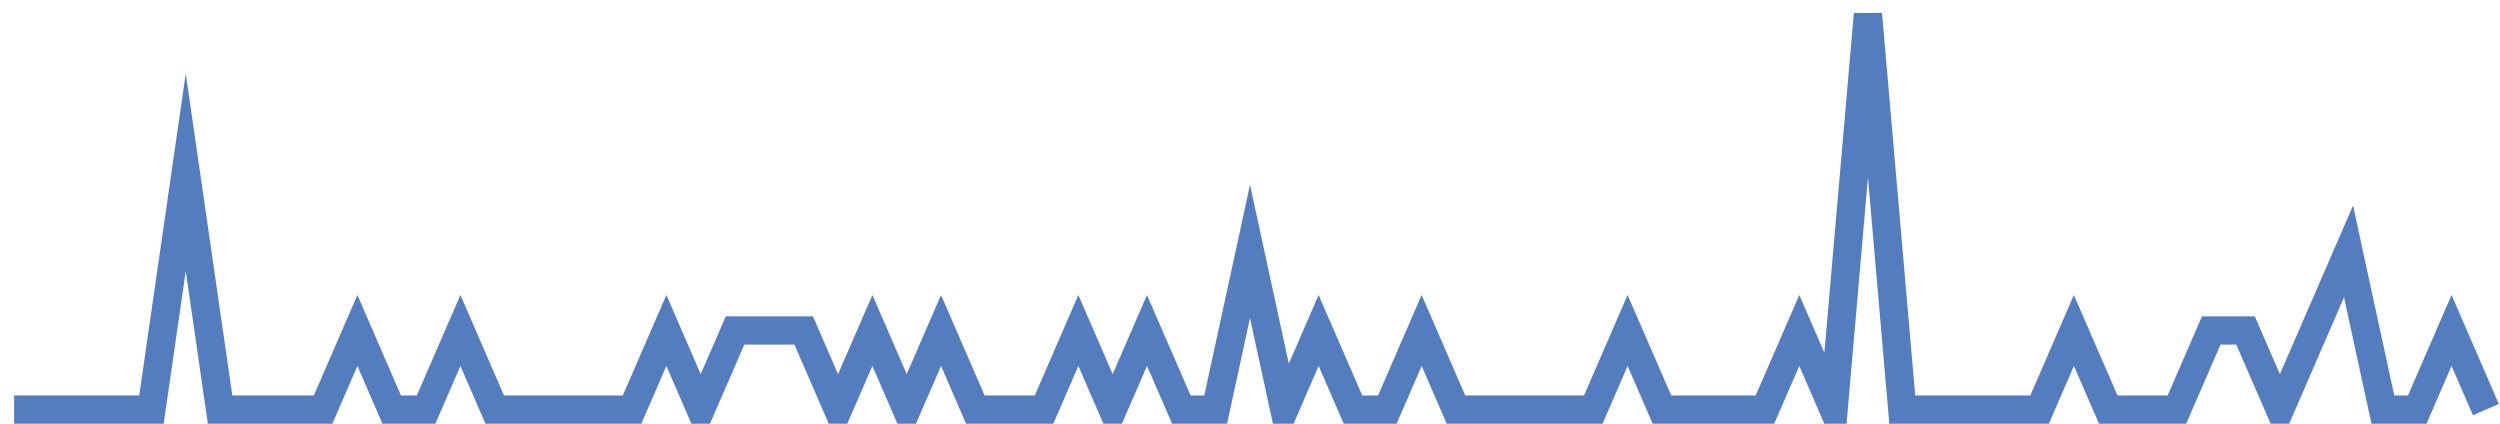 <?xml version="1.0" encoding="UTF-8"?>
<svg xmlns="http://www.w3.org/2000/svg" xmlns:xlink="http://www.w3.org/1999/xlink" width="177pt" height="30pt" viewBox="0 0 177 30" version="1.1">
<g id="surface15747296">
<path style="fill:none;stroke-width:2;stroke-linecap:butt;stroke-linejoin:miter;stroke:rgb(32.941%,49.02%,74.902%);stroke-opacity:1;stroke-miterlimit:10;" d="M 1 29 L 10.723 29 L 13.152 12.199 L 15.582 29 L 22.875 29 L 25.305 23.398 L 27.734 29 L 30.168 29 L 32.598 23.398 L 35.027 29 L 44.75 29 L 47.18 23.398 L 49.609 29 L 52.043 23.398 L 56.902 23.398 L 59.332 29 L 61.766 23.398 L 64.195 29 L 66.625 23.398 L 69.055 29 L 73.918 29 L 76.348 23.398 L 78.777 29 L 81.207 23.398 L 83.641 29 L 86.07 29 L 88.5 17.801 L 90.93 29 L 93.359 23.398 L 95.793 29 L 98.223 29 L 100.652 23.398 L 103.082 29 L 112.805 29 L 115.234 23.398 L 117.668 29 L 124.957 29 L 127.391 23.398 L 129.82 29 L 132.25 1 L 134.68 29 L 144.402 29 L 146.832 23.398 L 149.266 29 L 154.125 29 L 156.555 23.398 L 158.984 23.398 L 161.418 29 L 163.848 23.398 L 166.277 17.801 L 168.707 29 L 171.141 29 L 173.57 23.398 L 176 29 "/>
</g>
</svg>
